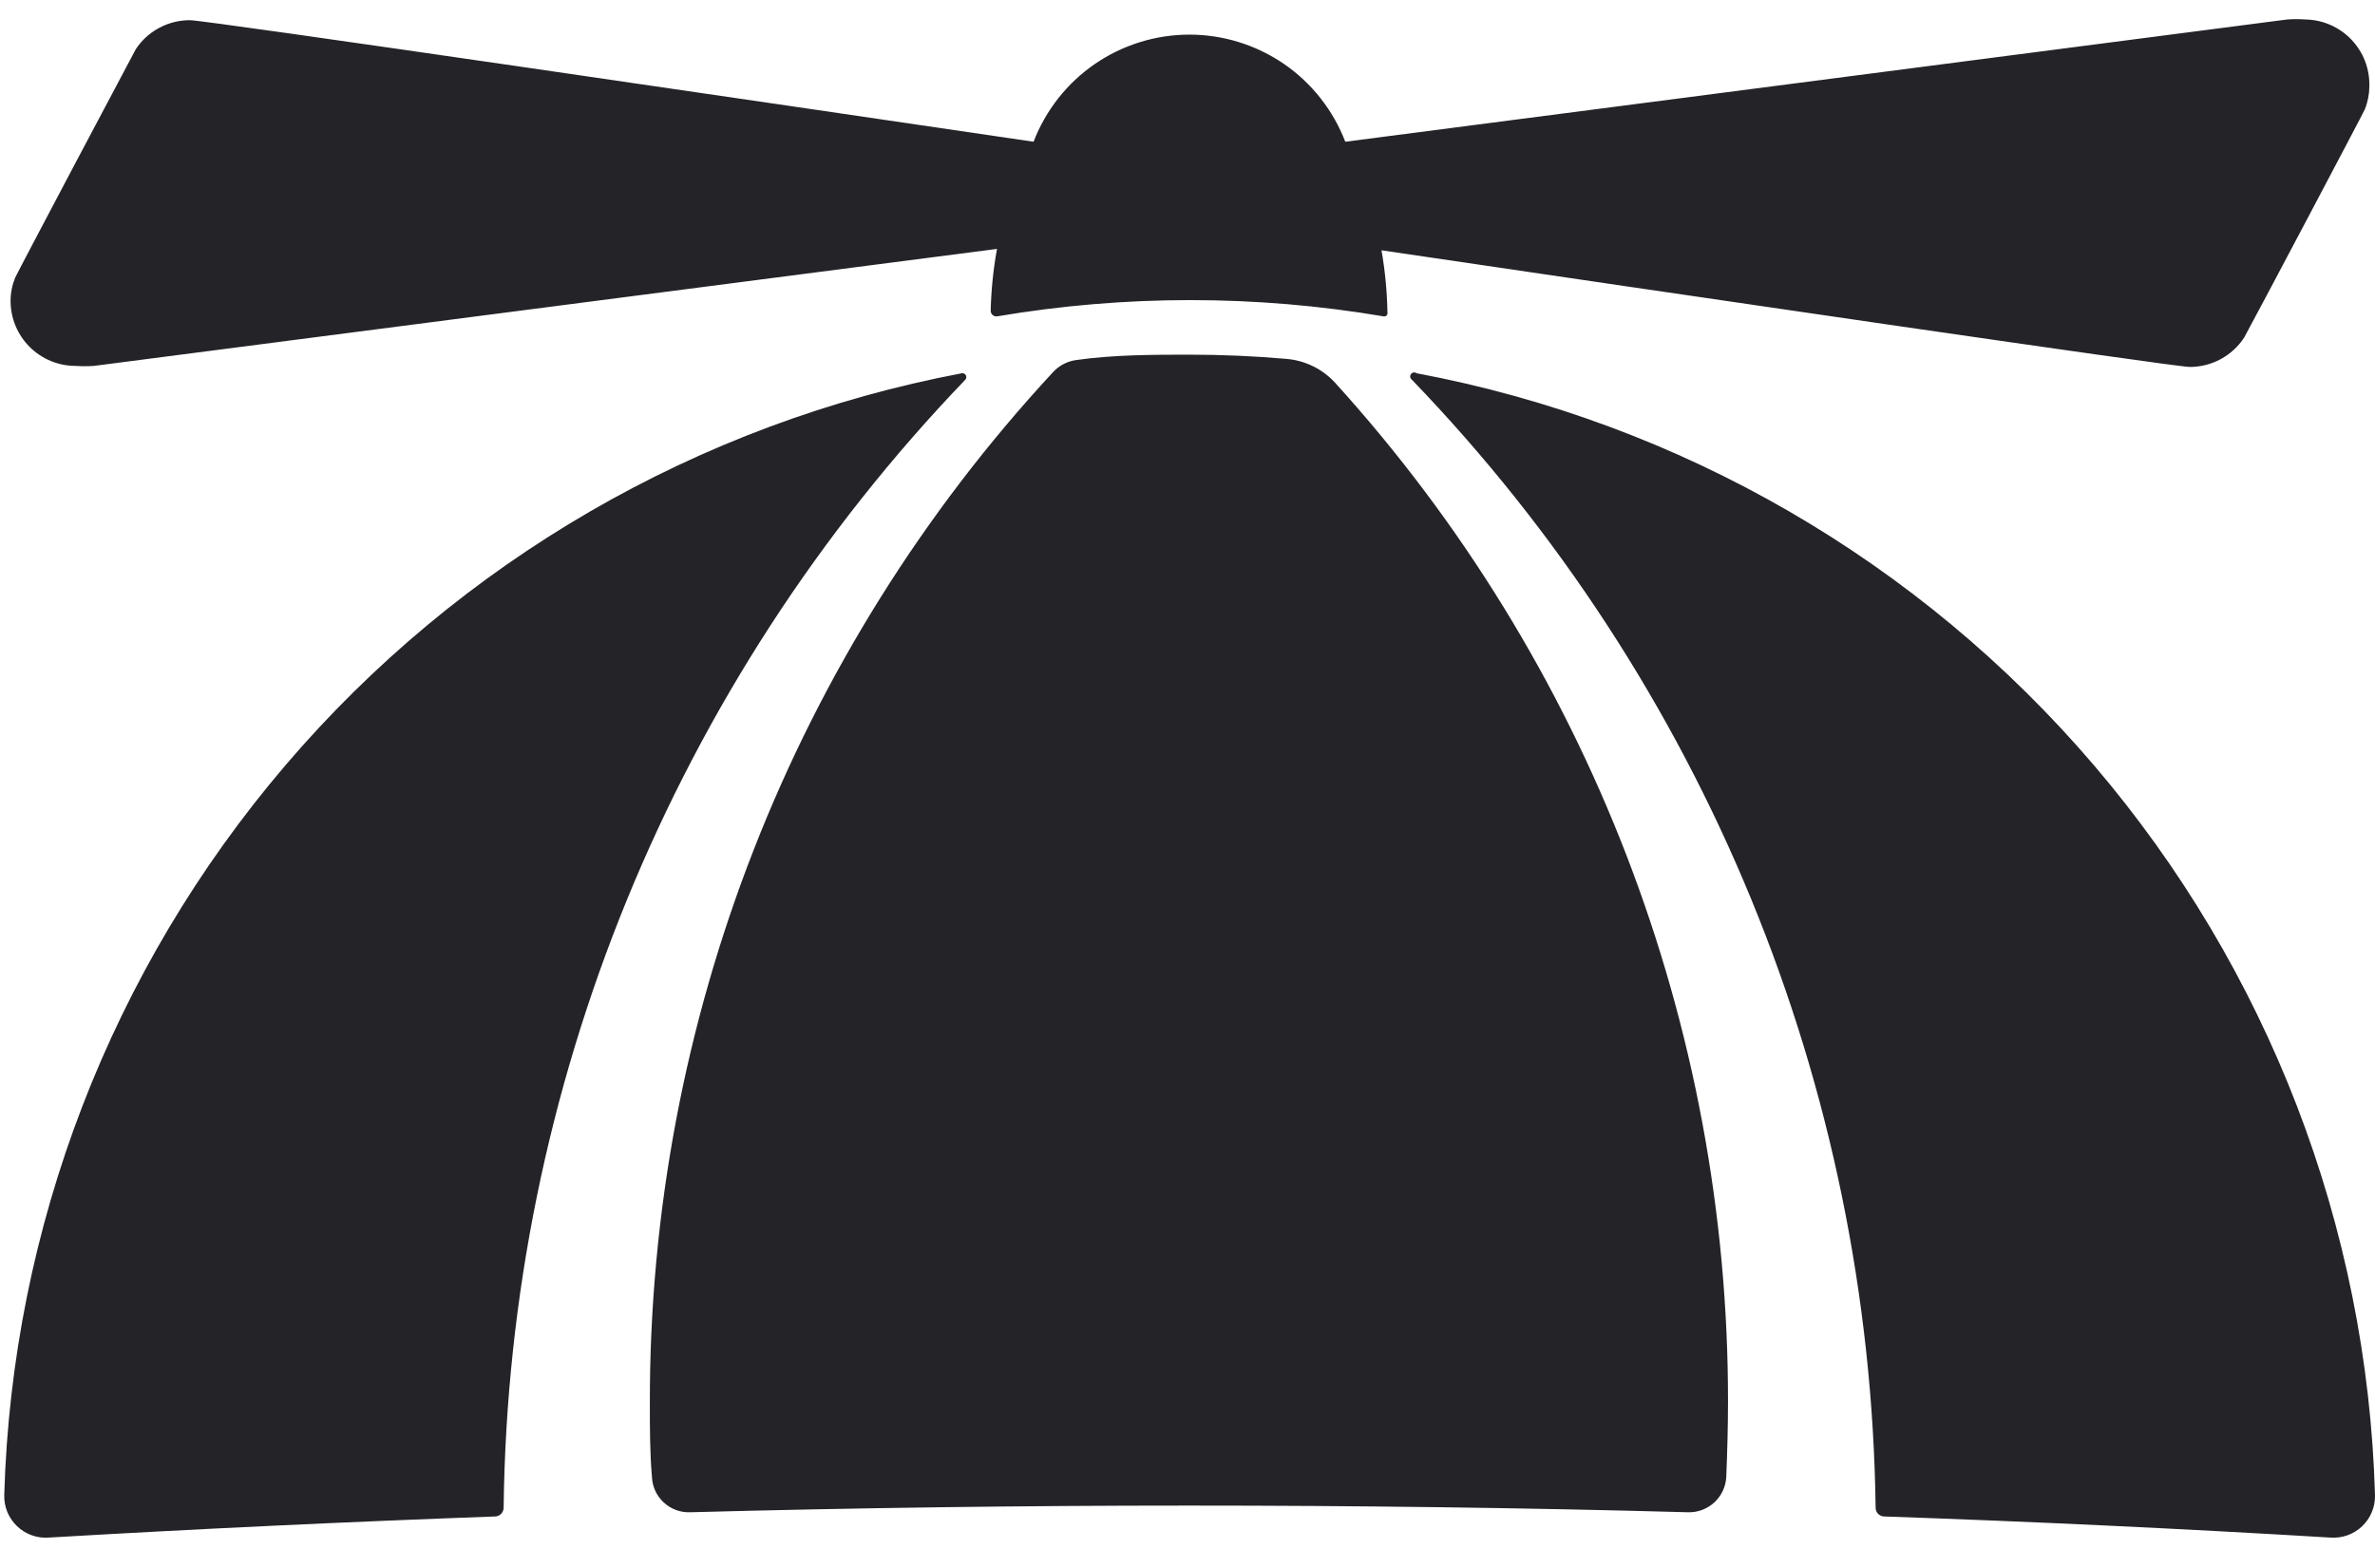 <svg width="53" height="35" viewBox="0 0 53 35" fill="none" xmlns="http://www.w3.org/2000/svg">
<path d="M51.447 0.435C51.311 0.425 51.175 0.425 51.039 0.435L30.021 3.164C29.751 2.461 29.274 1.855 28.654 1.428C28.032 1.002 27.297 0.773 26.543 0.773C25.79 0.773 25.054 1.002 24.433 1.428C23.812 1.855 23.335 2.461 23.065 3.164C17.042 2.278 4.596 0.451 4.243 0.451C4.002 0.449 3.765 0.508 3.553 0.622C3.34 0.735 3.16 0.9 3.028 1.102C2.824 1.478 0.385 6.089 0.338 6.199C0.271 6.364 0.236 6.539 0.236 6.717C0.236 7.102 0.389 7.471 0.661 7.743C0.933 8.015 1.302 8.168 1.687 8.168C1.822 8.177 1.959 8.177 2.094 8.168L22.249 5.556C22.166 6.012 22.119 6.473 22.108 6.936C22.108 6.954 22.112 6.972 22.119 6.988C22.126 7.005 22.137 7.019 22.15 7.031C22.164 7.043 22.179 7.052 22.197 7.057C22.214 7.062 22.232 7.064 22.249 7.062C25.105 6.578 28.021 6.578 30.876 7.062C30.887 7.064 30.899 7.064 30.91 7.061C30.921 7.059 30.931 7.053 30.94 7.045C30.948 7.038 30.955 7.028 30.959 7.017C30.963 7.006 30.964 6.995 30.962 6.983C30.954 6.515 30.91 6.049 30.829 5.587C37.103 6.513 48.529 8.191 48.866 8.191C49.108 8.191 49.345 8.131 49.558 8.016C49.77 7.901 49.95 7.735 50.082 7.532C50.286 7.164 52.725 2.552 52.772 2.443C52.839 2.278 52.873 2.103 52.874 1.925C52.879 1.733 52.846 1.542 52.777 1.363C52.708 1.184 52.604 1.021 52.471 0.882C52.339 0.743 52.179 0.633 52.004 0.556C51.828 0.479 51.638 0.438 51.447 0.435V0.435Z" fill="#232328"/>
<path d="M38.562 31.287C38.568 22.88 35.442 14.771 29.794 8.544C29.511 8.235 29.122 8.045 28.704 8.011C27.99 7.948 27.269 7.917 26.532 7.917C25.794 7.917 24.861 7.917 24.038 8.034C23.83 8.057 23.638 8.155 23.497 8.309C17.703 14.569 14.49 22.788 14.502 31.318C14.502 31.875 14.502 32.424 14.549 32.973C14.559 33.189 14.653 33.392 14.812 33.538C14.97 33.685 15.18 33.764 15.396 33.757C19.097 33.658 22.812 33.608 26.54 33.608C30.257 33.608 33.974 33.655 37.668 33.757C37.884 33.764 38.095 33.685 38.255 33.539C38.414 33.392 38.511 33.189 38.523 32.973C38.546 32.393 38.562 31.844 38.562 31.287Z" fill="#232328"/>
<path d="M31.504 8.473C38.032 15.245 41.733 24.25 41.856 33.655C41.856 33.707 41.876 33.757 41.913 33.794C41.95 33.831 42 33.851 42.052 33.851C45.377 33.966 48.694 34.123 52.004 34.322C52.133 34.332 52.263 34.314 52.385 34.271C52.507 34.227 52.619 34.159 52.713 34.069C52.807 33.98 52.881 33.871 52.93 33.752C52.98 33.632 53.003 33.503 53 33.373C52.83 27.384 50.616 21.634 46.725 17.079C42.835 12.523 37.502 9.437 31.614 8.332C31.604 8.325 31.594 8.32 31.582 8.317C31.571 8.313 31.559 8.313 31.548 8.314C31.524 8.317 31.503 8.329 31.488 8.348C31.474 8.367 31.467 8.39 31.47 8.414C31.473 8.437 31.485 8.459 31.504 8.473Z" fill="#232328"/>
<path d="M21.465 8.332C15.582 9.443 10.254 12.531 6.367 17.086C2.48 21.641 0.267 27.387 0.095 33.373C0.091 33.503 0.115 33.632 0.164 33.752C0.214 33.871 0.288 33.98 0.382 34.069C0.476 34.159 0.587 34.227 0.71 34.271C0.832 34.315 0.962 34.332 1.091 34.322C4.401 34.128 7.718 33.972 11.043 33.851C11.095 33.851 11.145 33.831 11.182 33.794C11.218 33.757 11.239 33.707 11.239 33.655C11.35 24.257 15.034 15.253 21.544 8.473C21.555 8.46 21.562 8.444 21.564 8.426C21.566 8.409 21.562 8.391 21.554 8.376C21.545 8.36 21.532 8.348 21.516 8.34C21.501 8.332 21.483 8.33 21.465 8.332V8.332Z" fill="#232328"/>
</svg>
